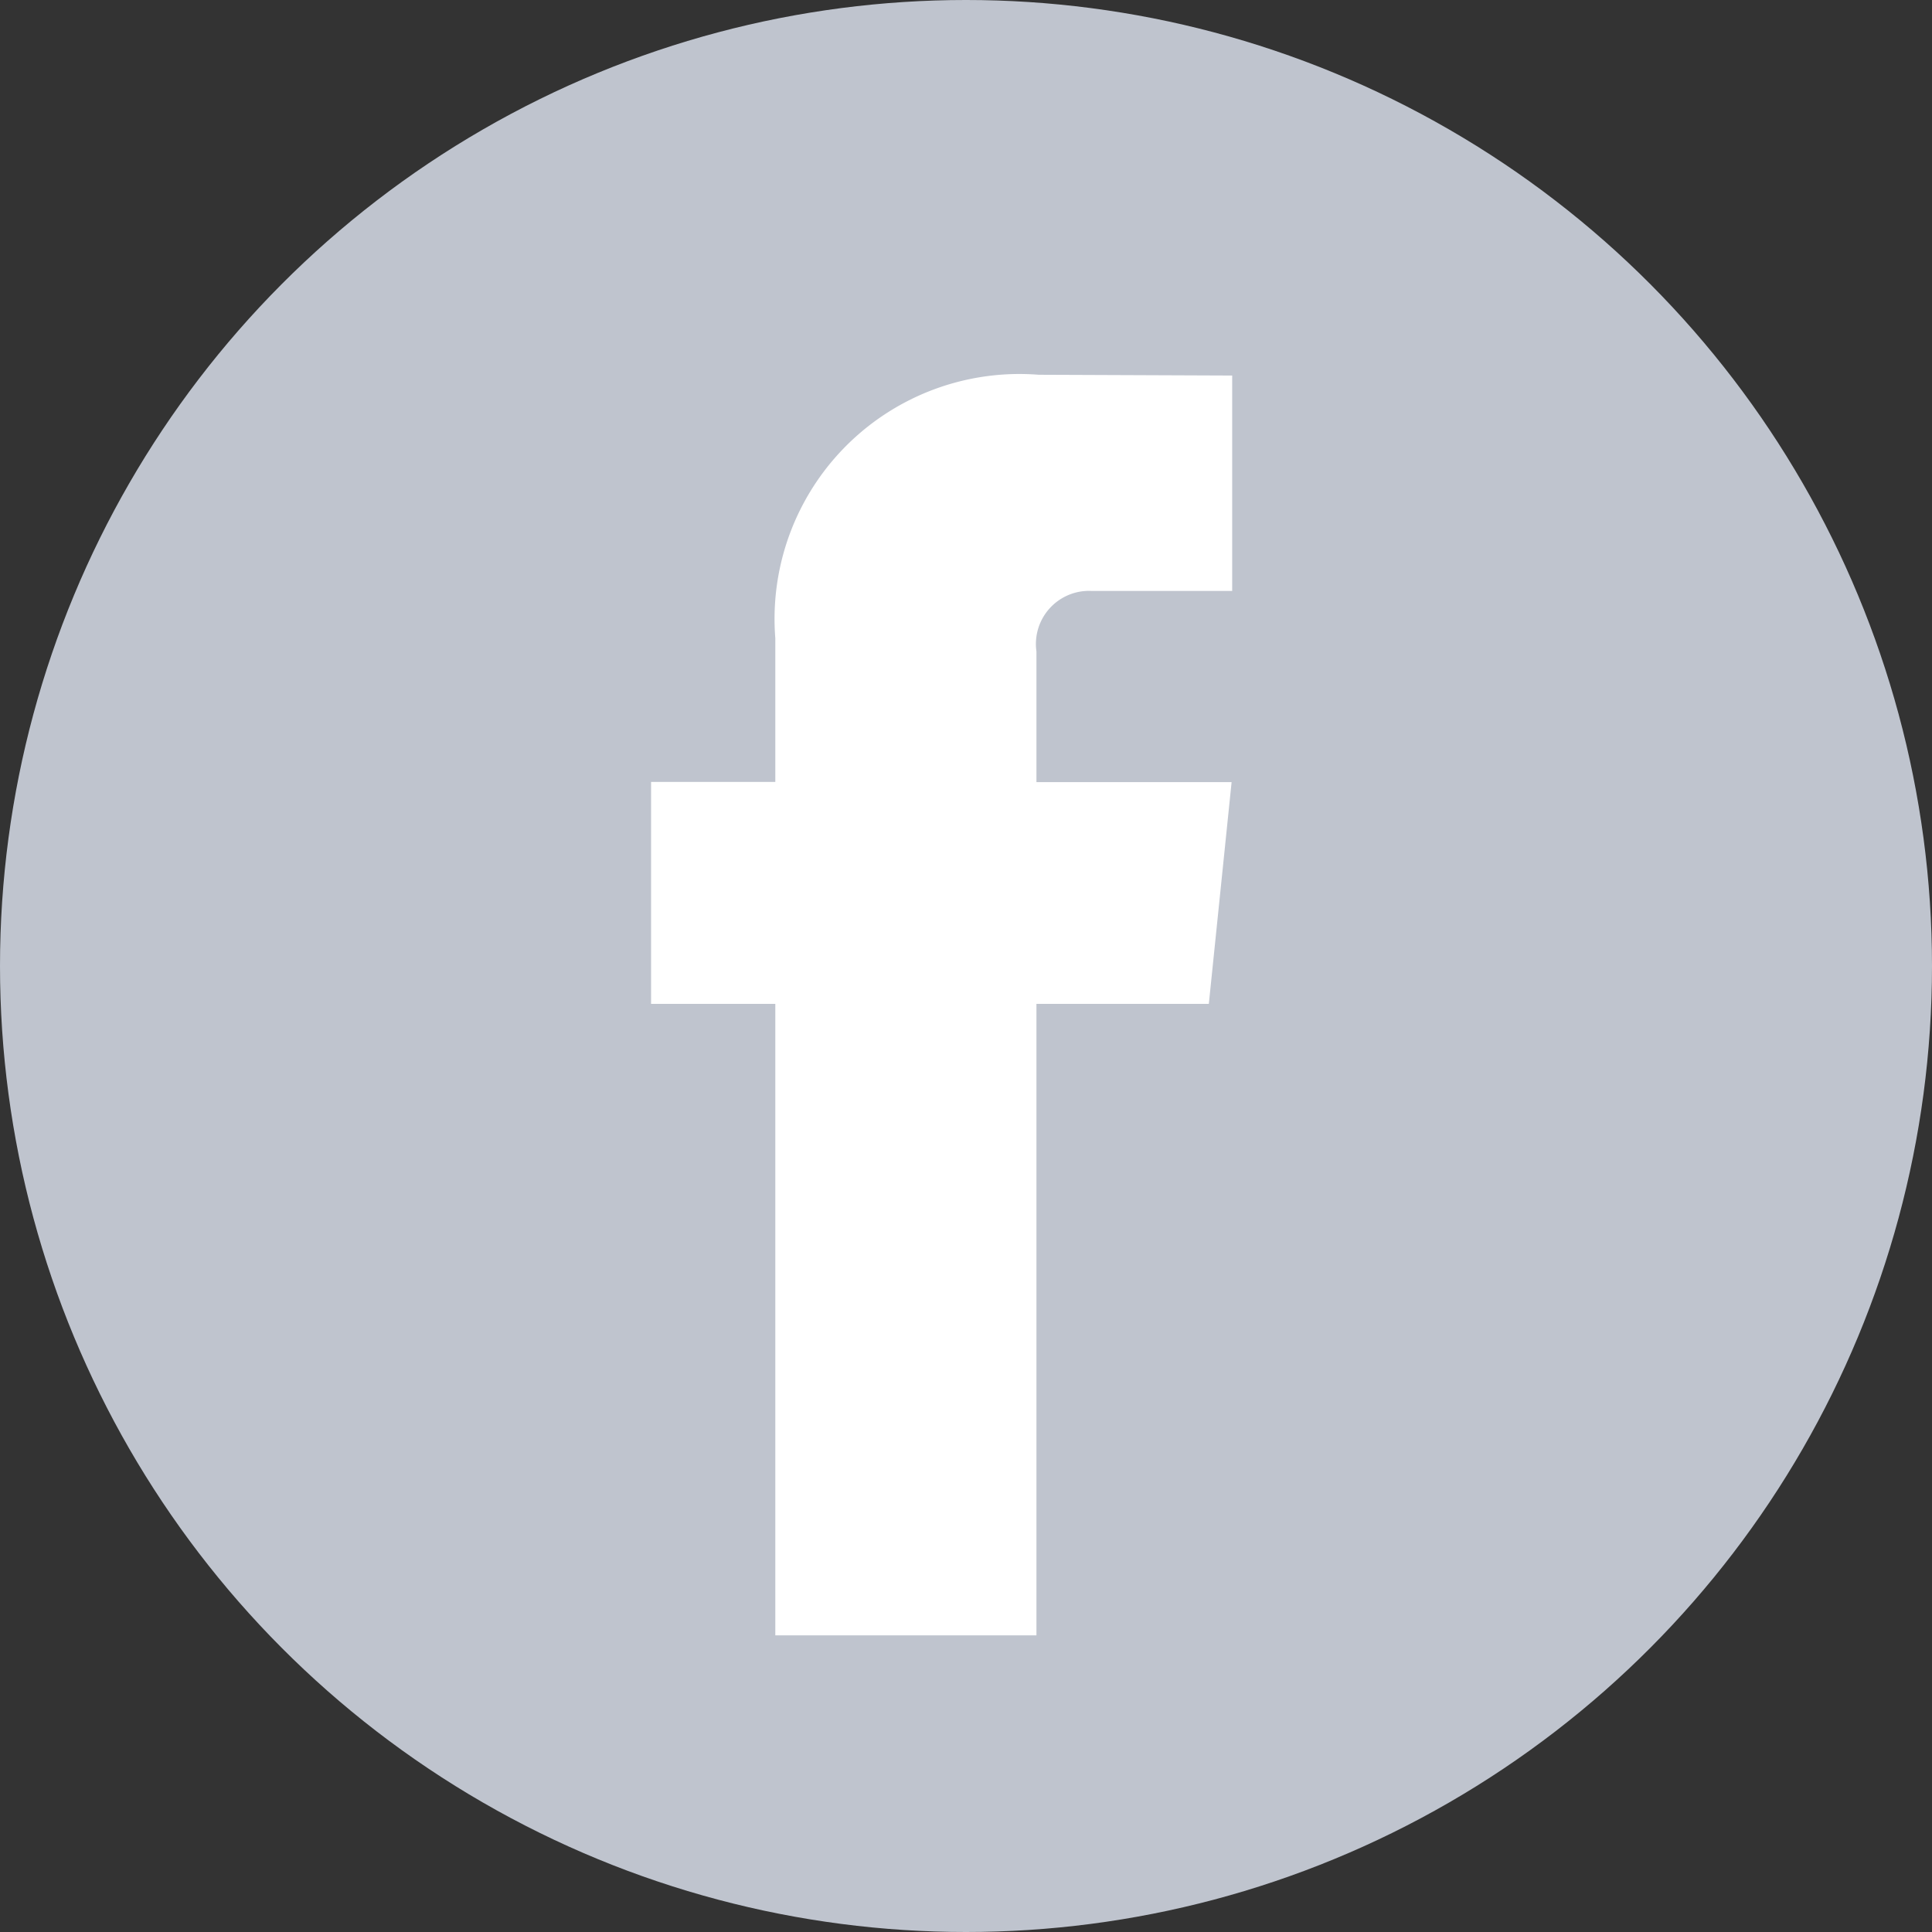 <svg xmlns="http://www.w3.org/2000/svg" width="19.858" height="19.858" viewBox="0 0 19.858 19.858">
  <rect x="0" y="0" width="19.858" height="19.858" fill="#333333" stroke="none"/>
  <g id="Facebook" transform="translate(0 0)">
    <circle id="Oval" cx="9.929" cy="9.929" r="9.929" transform="translate(0 0)" fill="#bfc4ce"/>
    <path id="Shape" d="M5.733,6.466H3.961v6.491H1.277V6.466H0V4.185H1.277V2.708A2.517,2.517,0,0,1,3.985,0L5.973.008V2.222H4.53a.546.546,0,0,0-.569.622V4.187H5.967Z" transform="translate(6.692 3.852)" fill="#fff"/>
  </g>
</svg>
